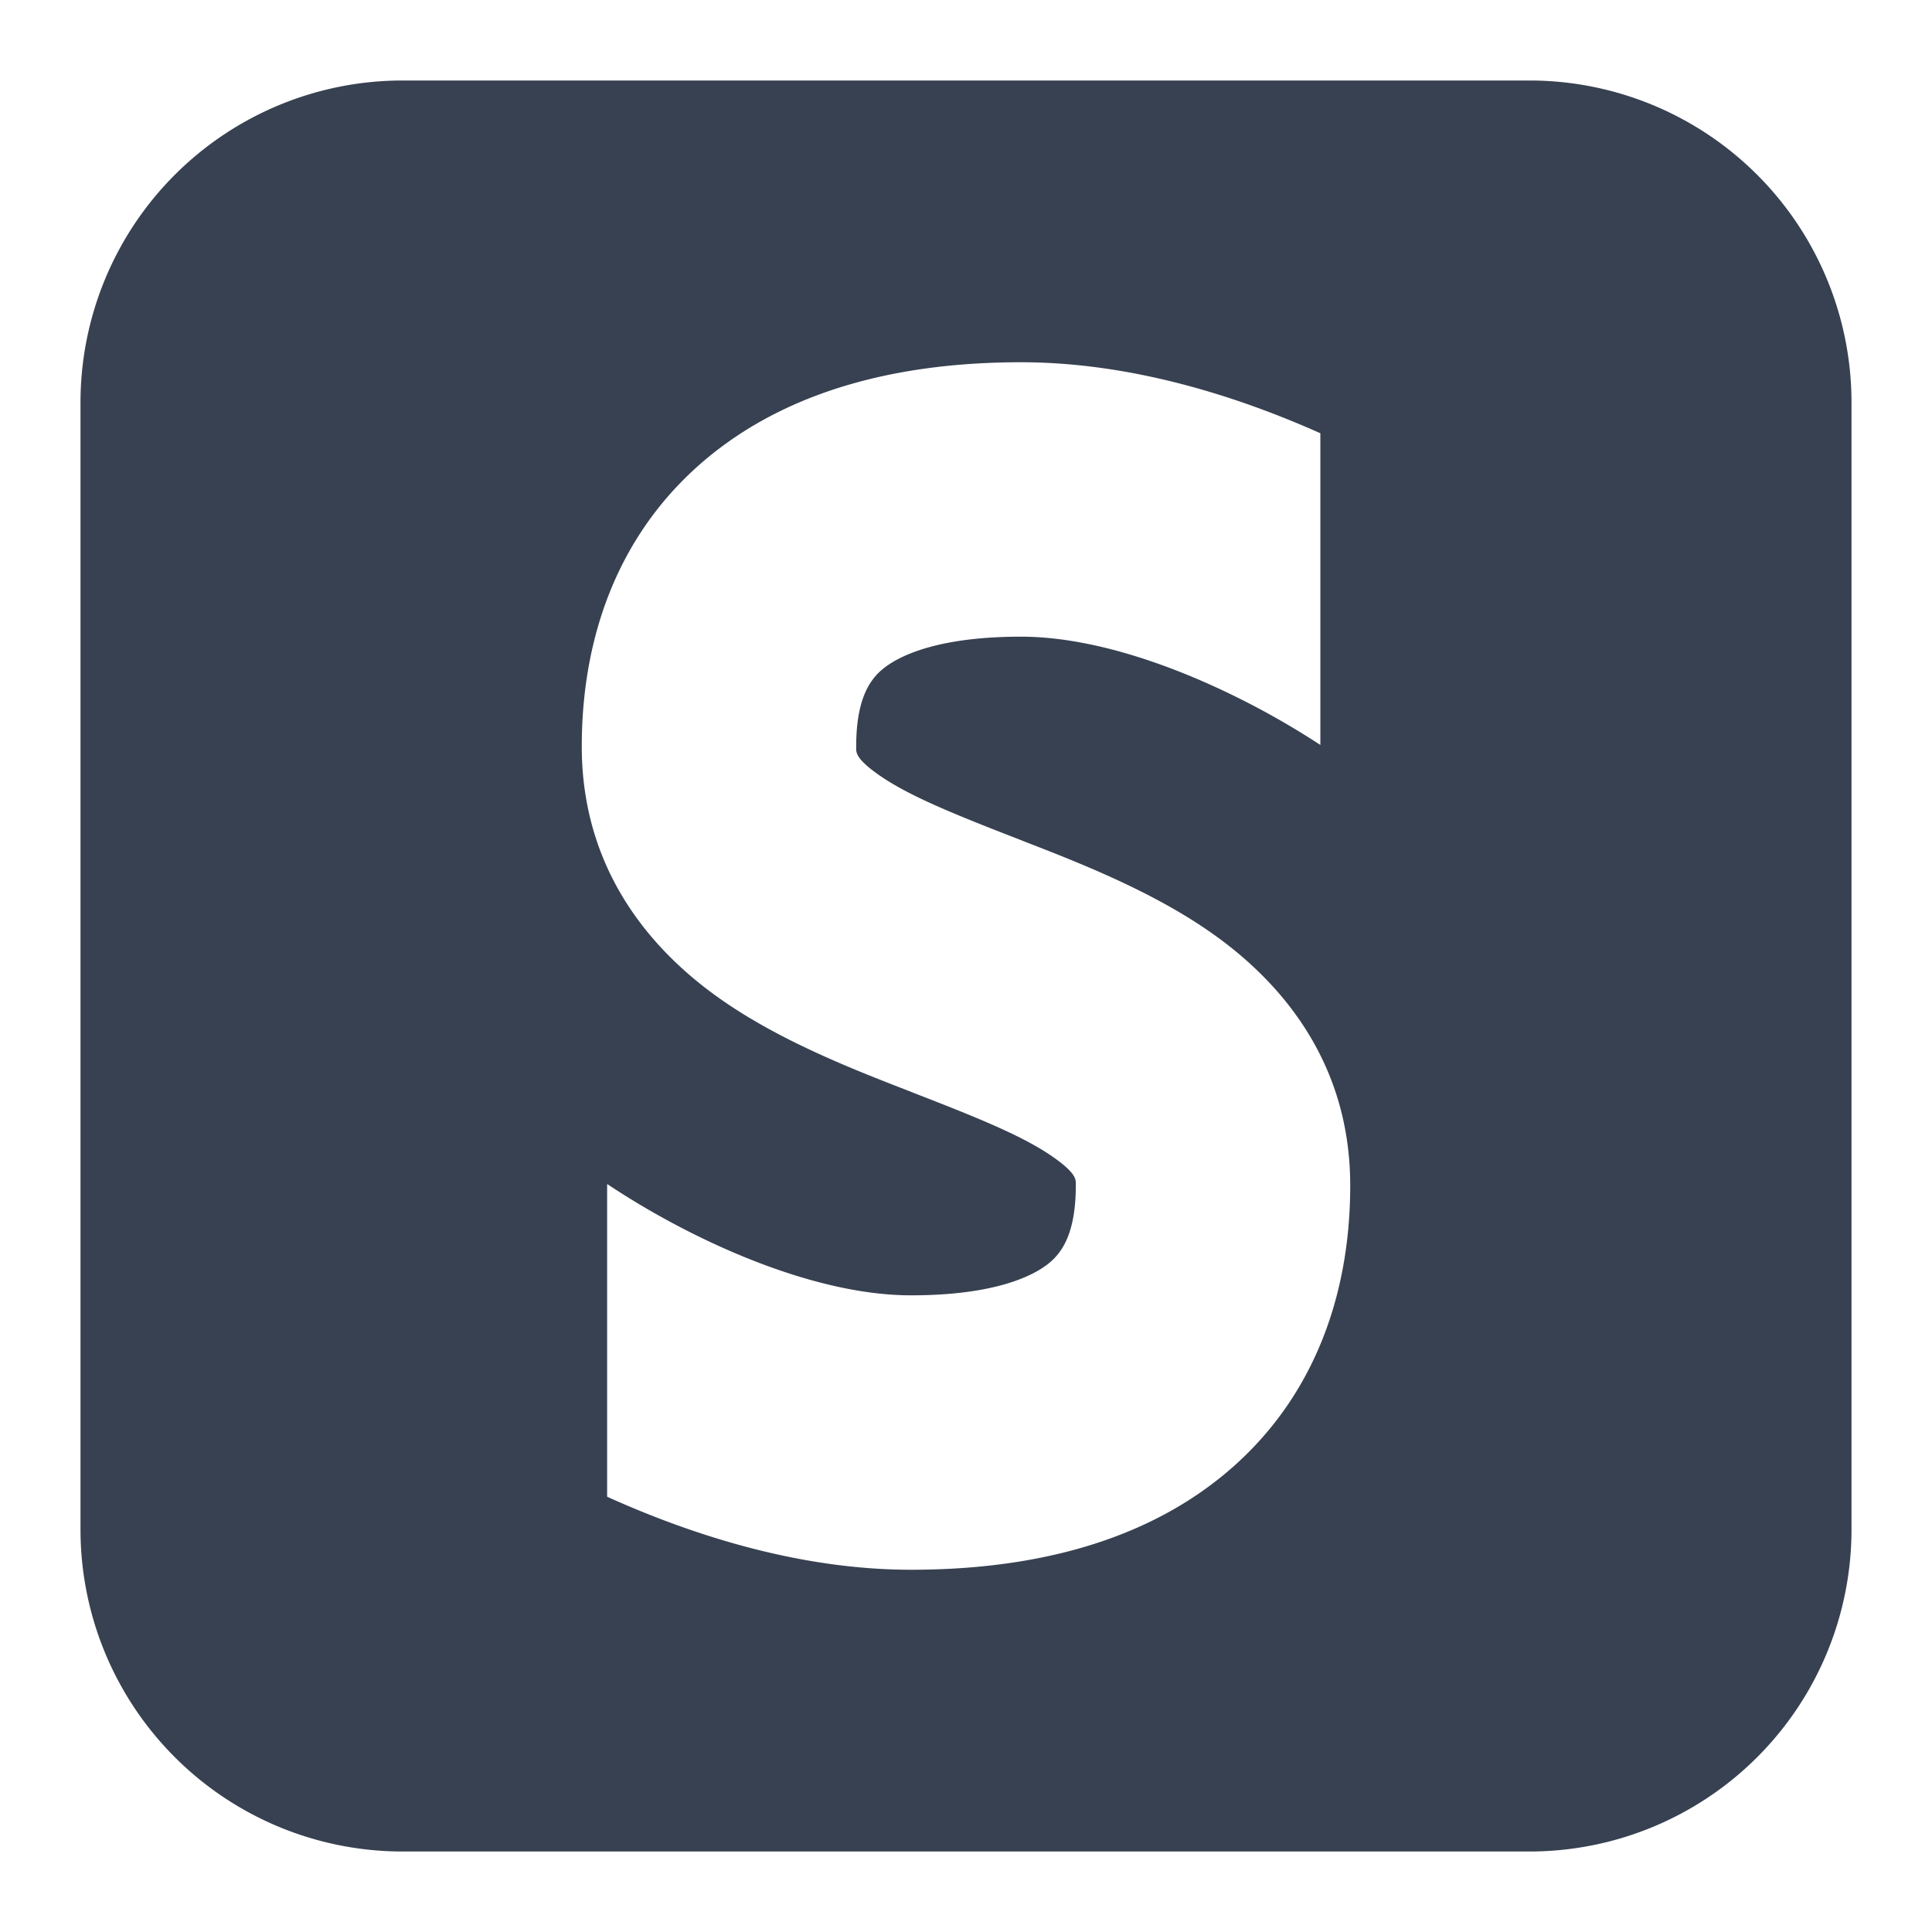 <svg xmlns="http://www.w3.org/2000/svg" width="24" height="24" viewBox="0 0 24 24"><path fill="#374151" fill-rule="evenodd" d="M5 1a4 4 0 0 0-4 4v14a4 4 0 0 0 4 4h14a4 4 0 0 0 4-4V5a4 4 0 0 0-4-4zm7.682 3.5c-1.4 0-2.778.295-3.835 1.14c-1.122.898-1.62 2.201-1.62 3.633c0 1.47.791 2.465 1.666 3.097c.755.546 1.7.912 2.401 1.184l.088.035c.825.32 1.367.543 1.73.805c.256.185.254.26.252.32v.013c0 .614-.184.845-.34.97c-.222.177-.72.394-1.706.394c-.825 0-1.75-.307-2.548-.687a10 10 0 0 1-1.228-.696v3.885c.98.442 2.336.907 3.776.907c1.4 0 2.778-.295 3.835-1.14c1.122-.898 1.62-2.201 1.62-3.633c0-1.47-.791-2.465-1.666-3.097c-.755-.546-1.7-.912-2.401-1.184l-.088-.035c-.825-.32-1.367-.543-1.73-.805c-.255-.185-.254-.26-.252-.32v-.013c0-.614.184-.845.34-.97c.222-.177.72-.394 1.706-.394c.825 0 1.75.307 2.548.687a10 10 0 0 1 1.172.658V5.382c-.975-.435-2.307-.882-3.72-.882" clip-rule="evenodd"/></svg>